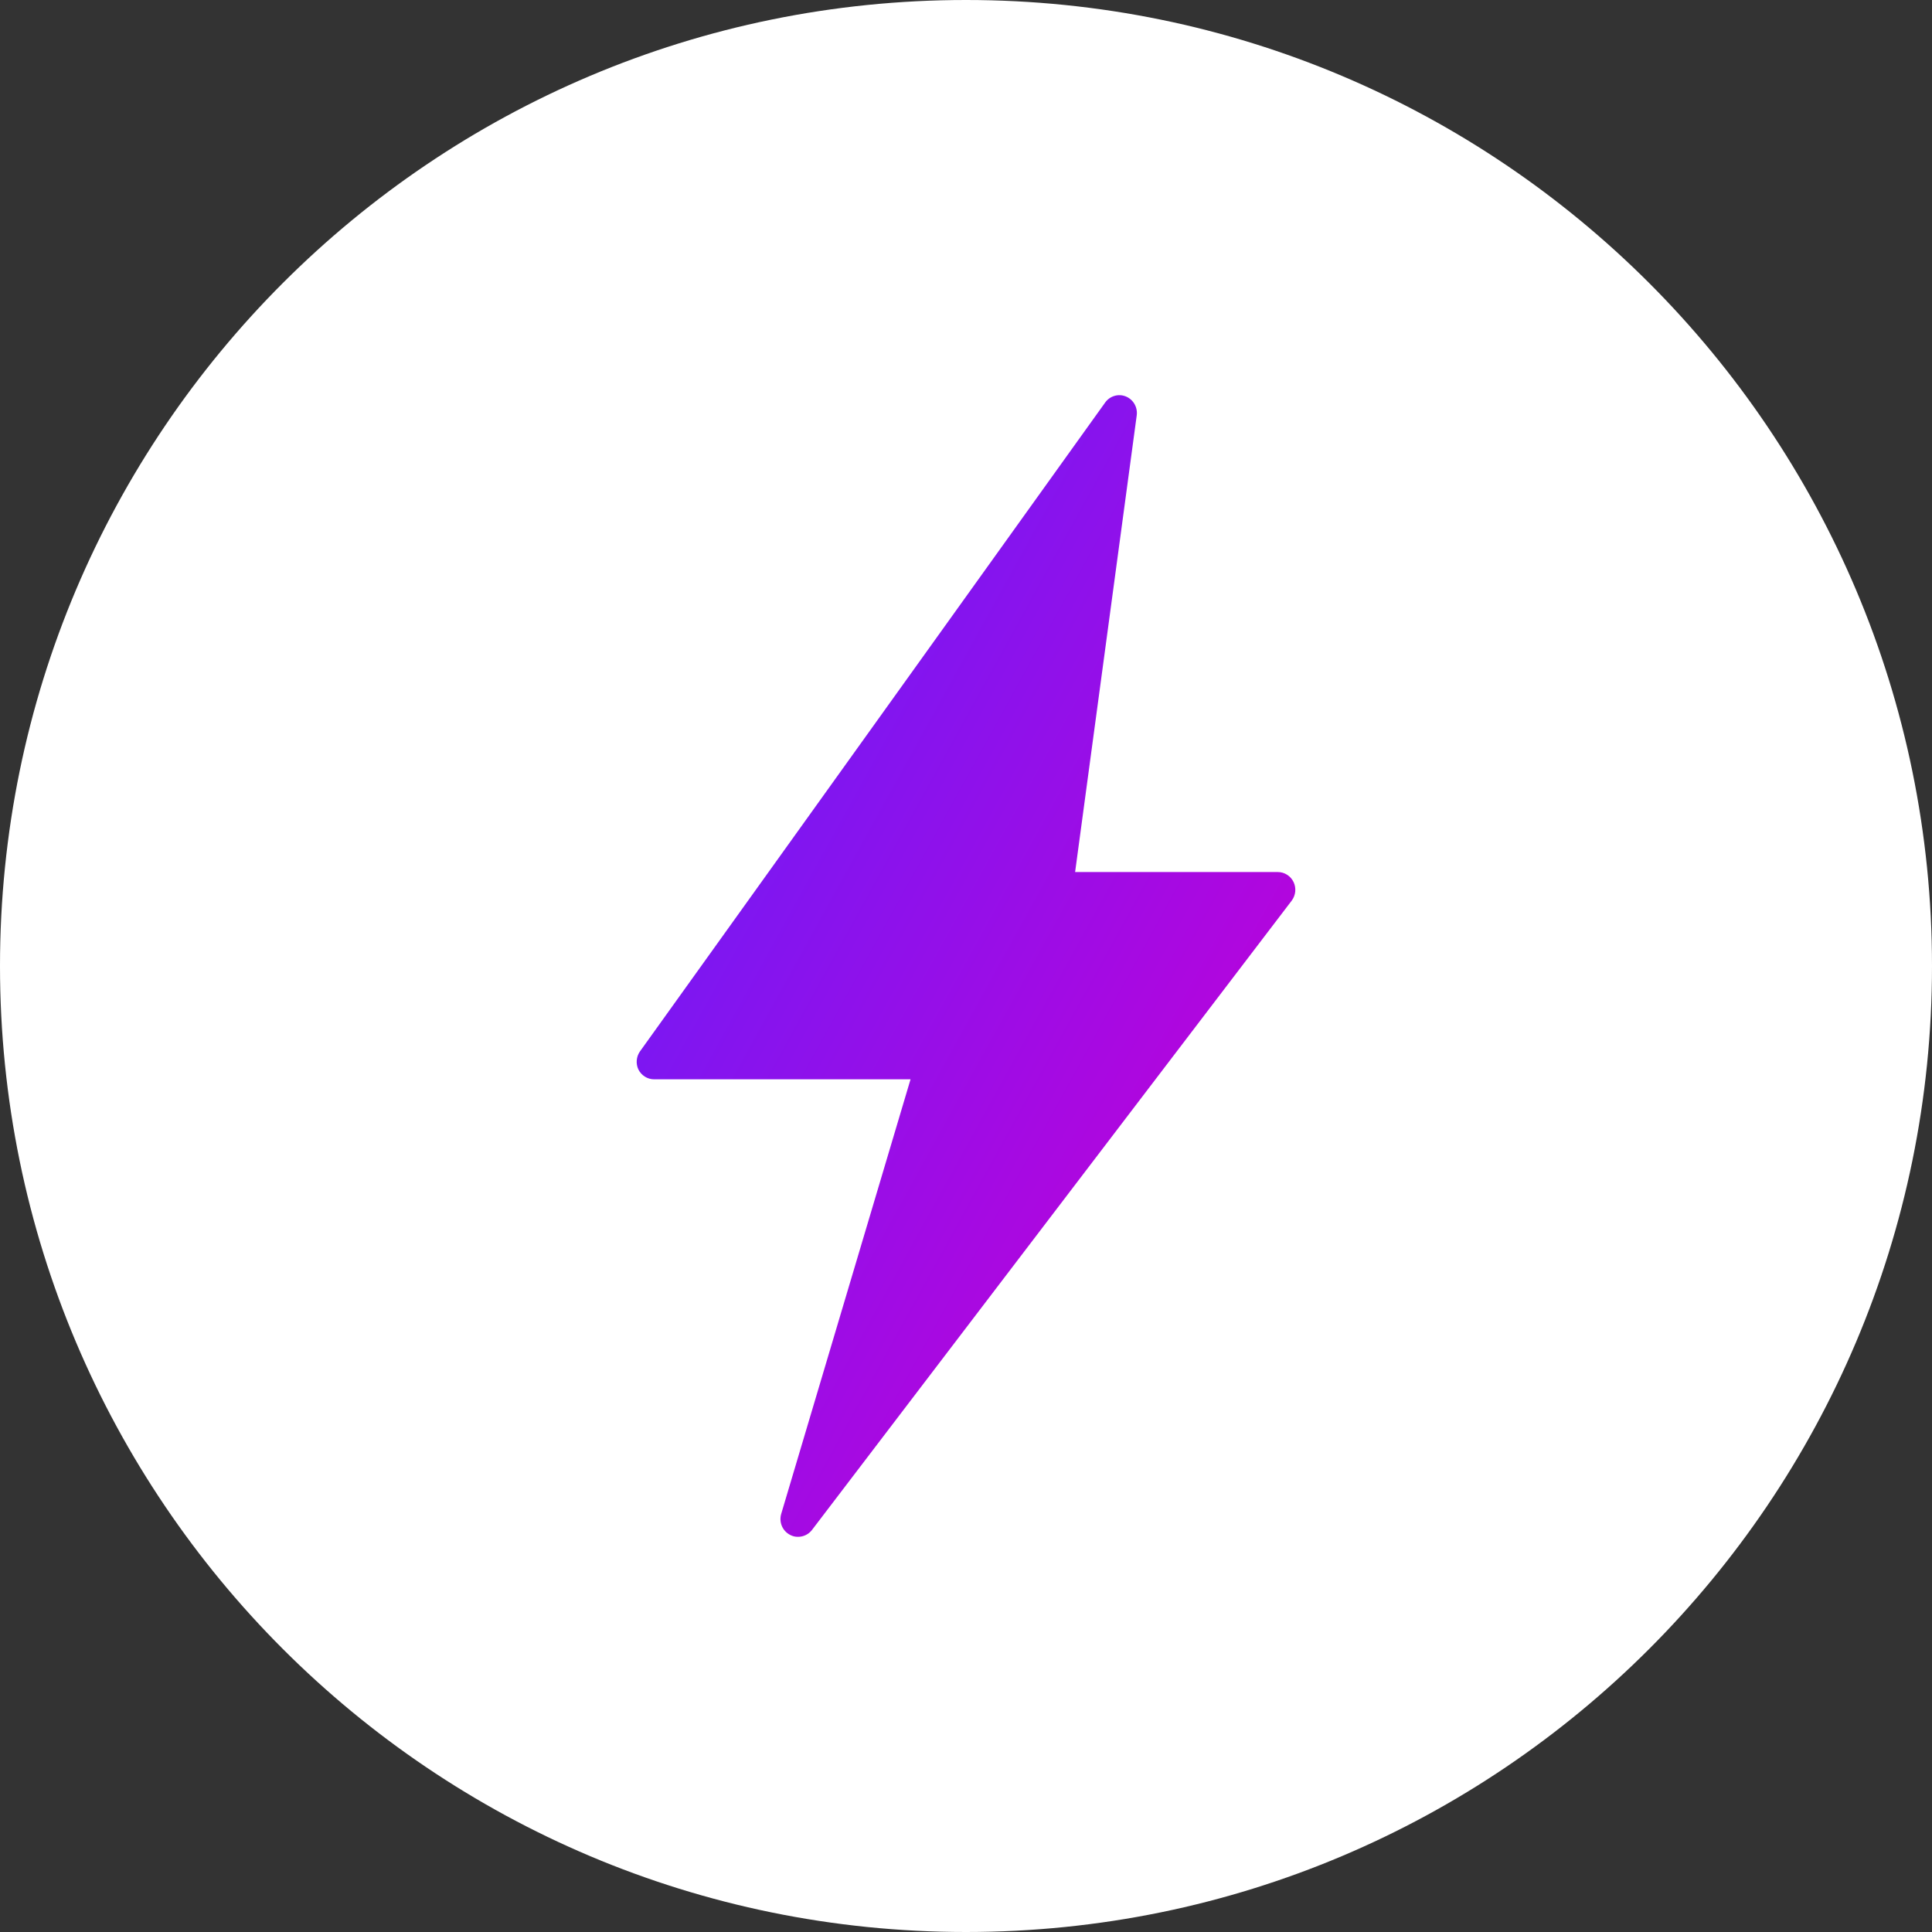 <svg width="88" height="88" viewBox="0 0 88 88" fill="none" xmlns="http://www.w3.org/2000/svg">
<rect x="0" y="0" width="88" height="88" fill="#333333" stroke="none"/>
<path d="M0 44C0 19.7 19.7 0 44 0C68.3 0 88 19.7 88 44C88 68.3 68.3 88 44 88C19.7 88 0 68.3 0 44Z" fill="white"/>
<path d="M58.832 41.028L36.982 69.691C36.907 69.788 36.811 69.866 36.701 69.919C36.592 69.973 36.472 70 36.351 70C36.223 70.003 36.096 69.972 35.983 69.91C35.817 69.823 35.685 69.68 35.612 69.505C35.539 69.329 35.529 69.134 35.584 68.952L41.474 49.161H29.789C29.642 49.16 29.497 49.118 29.372 49.039C29.246 48.96 29.145 48.848 29.078 48.714C29.017 48.585 28.991 48.441 29.003 48.299C29.014 48.156 29.062 48.019 29.142 47.901L50.337 18.337C50.441 18.189 50.592 18.082 50.764 18.032C50.935 17.981 51.119 17.991 51.285 18.06C51.45 18.128 51.589 18.251 51.678 18.409C51.767 18.566 51.801 18.75 51.775 18.93L48.97 39.72H58.201C58.35 39.72 58.497 39.762 58.624 39.843C58.752 39.923 58.854 40.038 58.92 40.175C58.985 40.311 59.011 40.464 58.996 40.614C58.98 40.765 58.923 40.908 58.832 41.028Z" fill="url(#paint0_linear_435_3575)"/>
<defs>
<linearGradient id="paint0_linear_435_3575" x1="52.74" y1="88.688" x2="5.198" y2="62.493" gradientUnits="userSpaceOnUse">
<stop offset="0.179" stop-color="#C400D7"/>
<stop offset="1" stop-color="#5D21FD"/>
</linearGradient>
</defs>
</svg>
